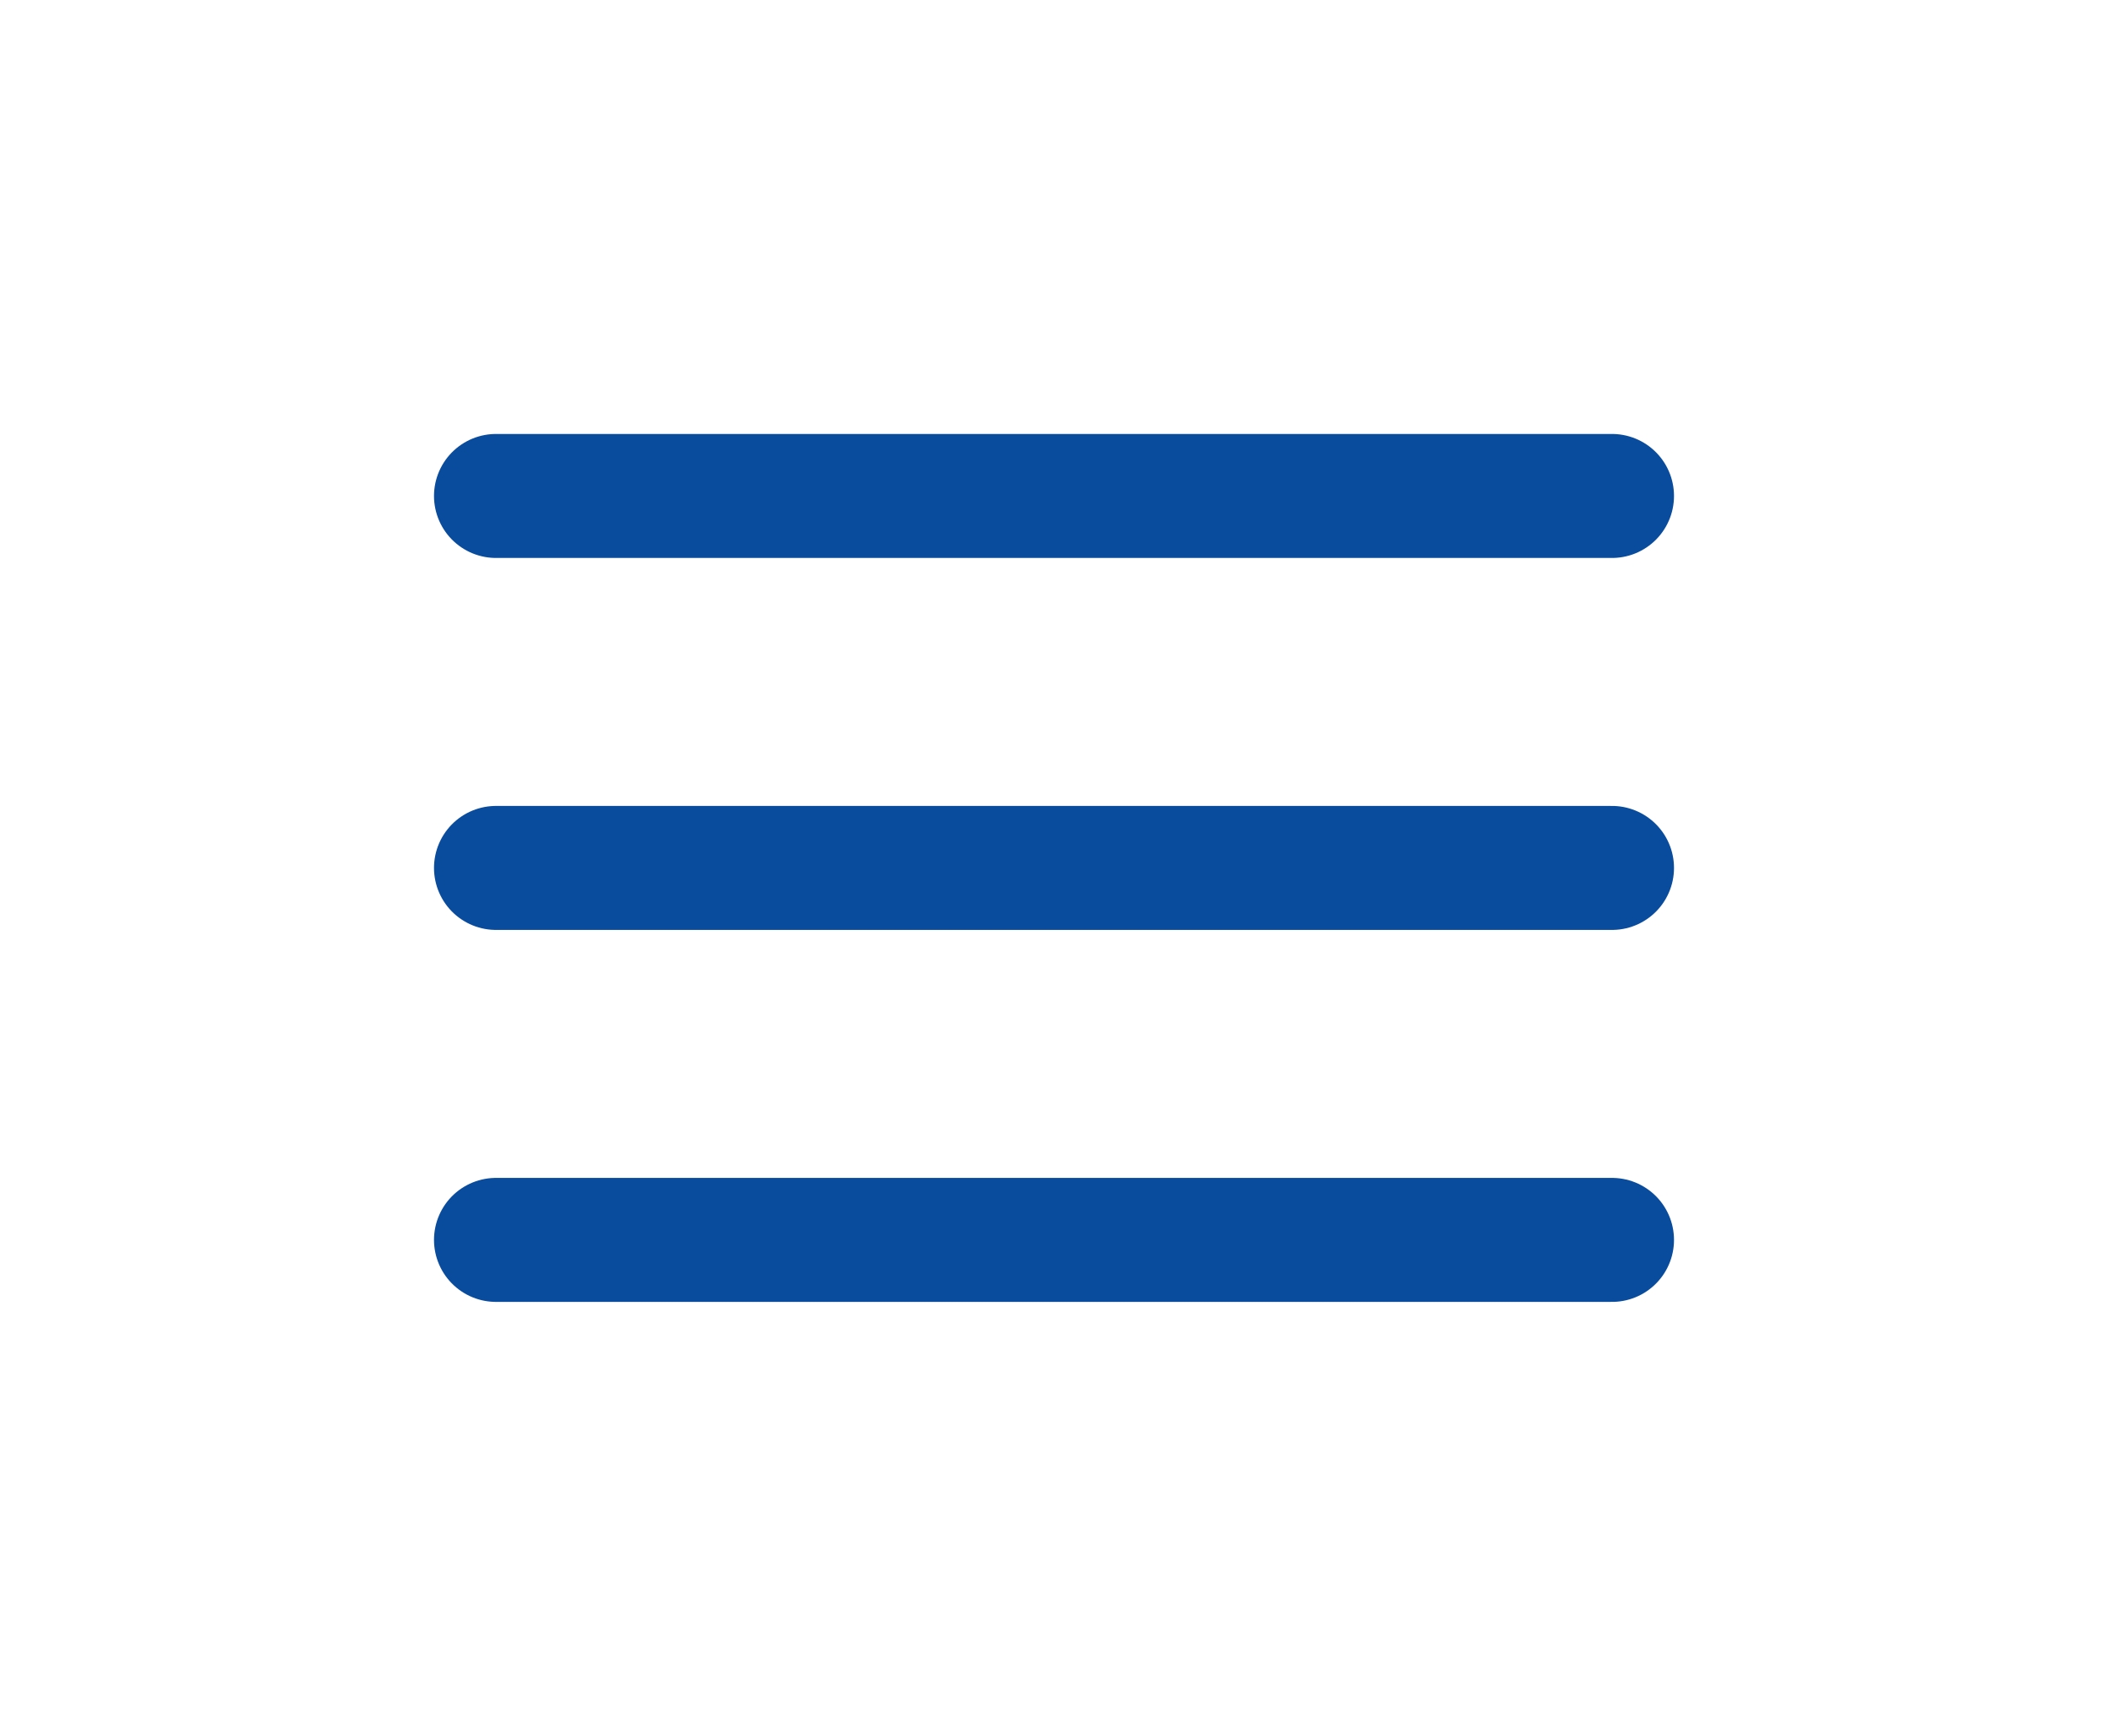 <svg width="34" height="28" viewBox="0 0 34 28" fill="none" xmlns="http://www.w3.org/2000/svg">
<path d="M8 8H26" stroke="#094c9d" stroke-width="2" stroke-linecap="round" stroke-linejoin="round"/>
<path d="M8 14H26" stroke="#094c9d" stroke-width="2" stroke-linecap="round" stroke-linejoin="round"/>
<path d="M8 20H26" stroke="#094c9d" stroke-width="2" stroke-linecap="round" stroke-linejoin="round"/>
</svg>
